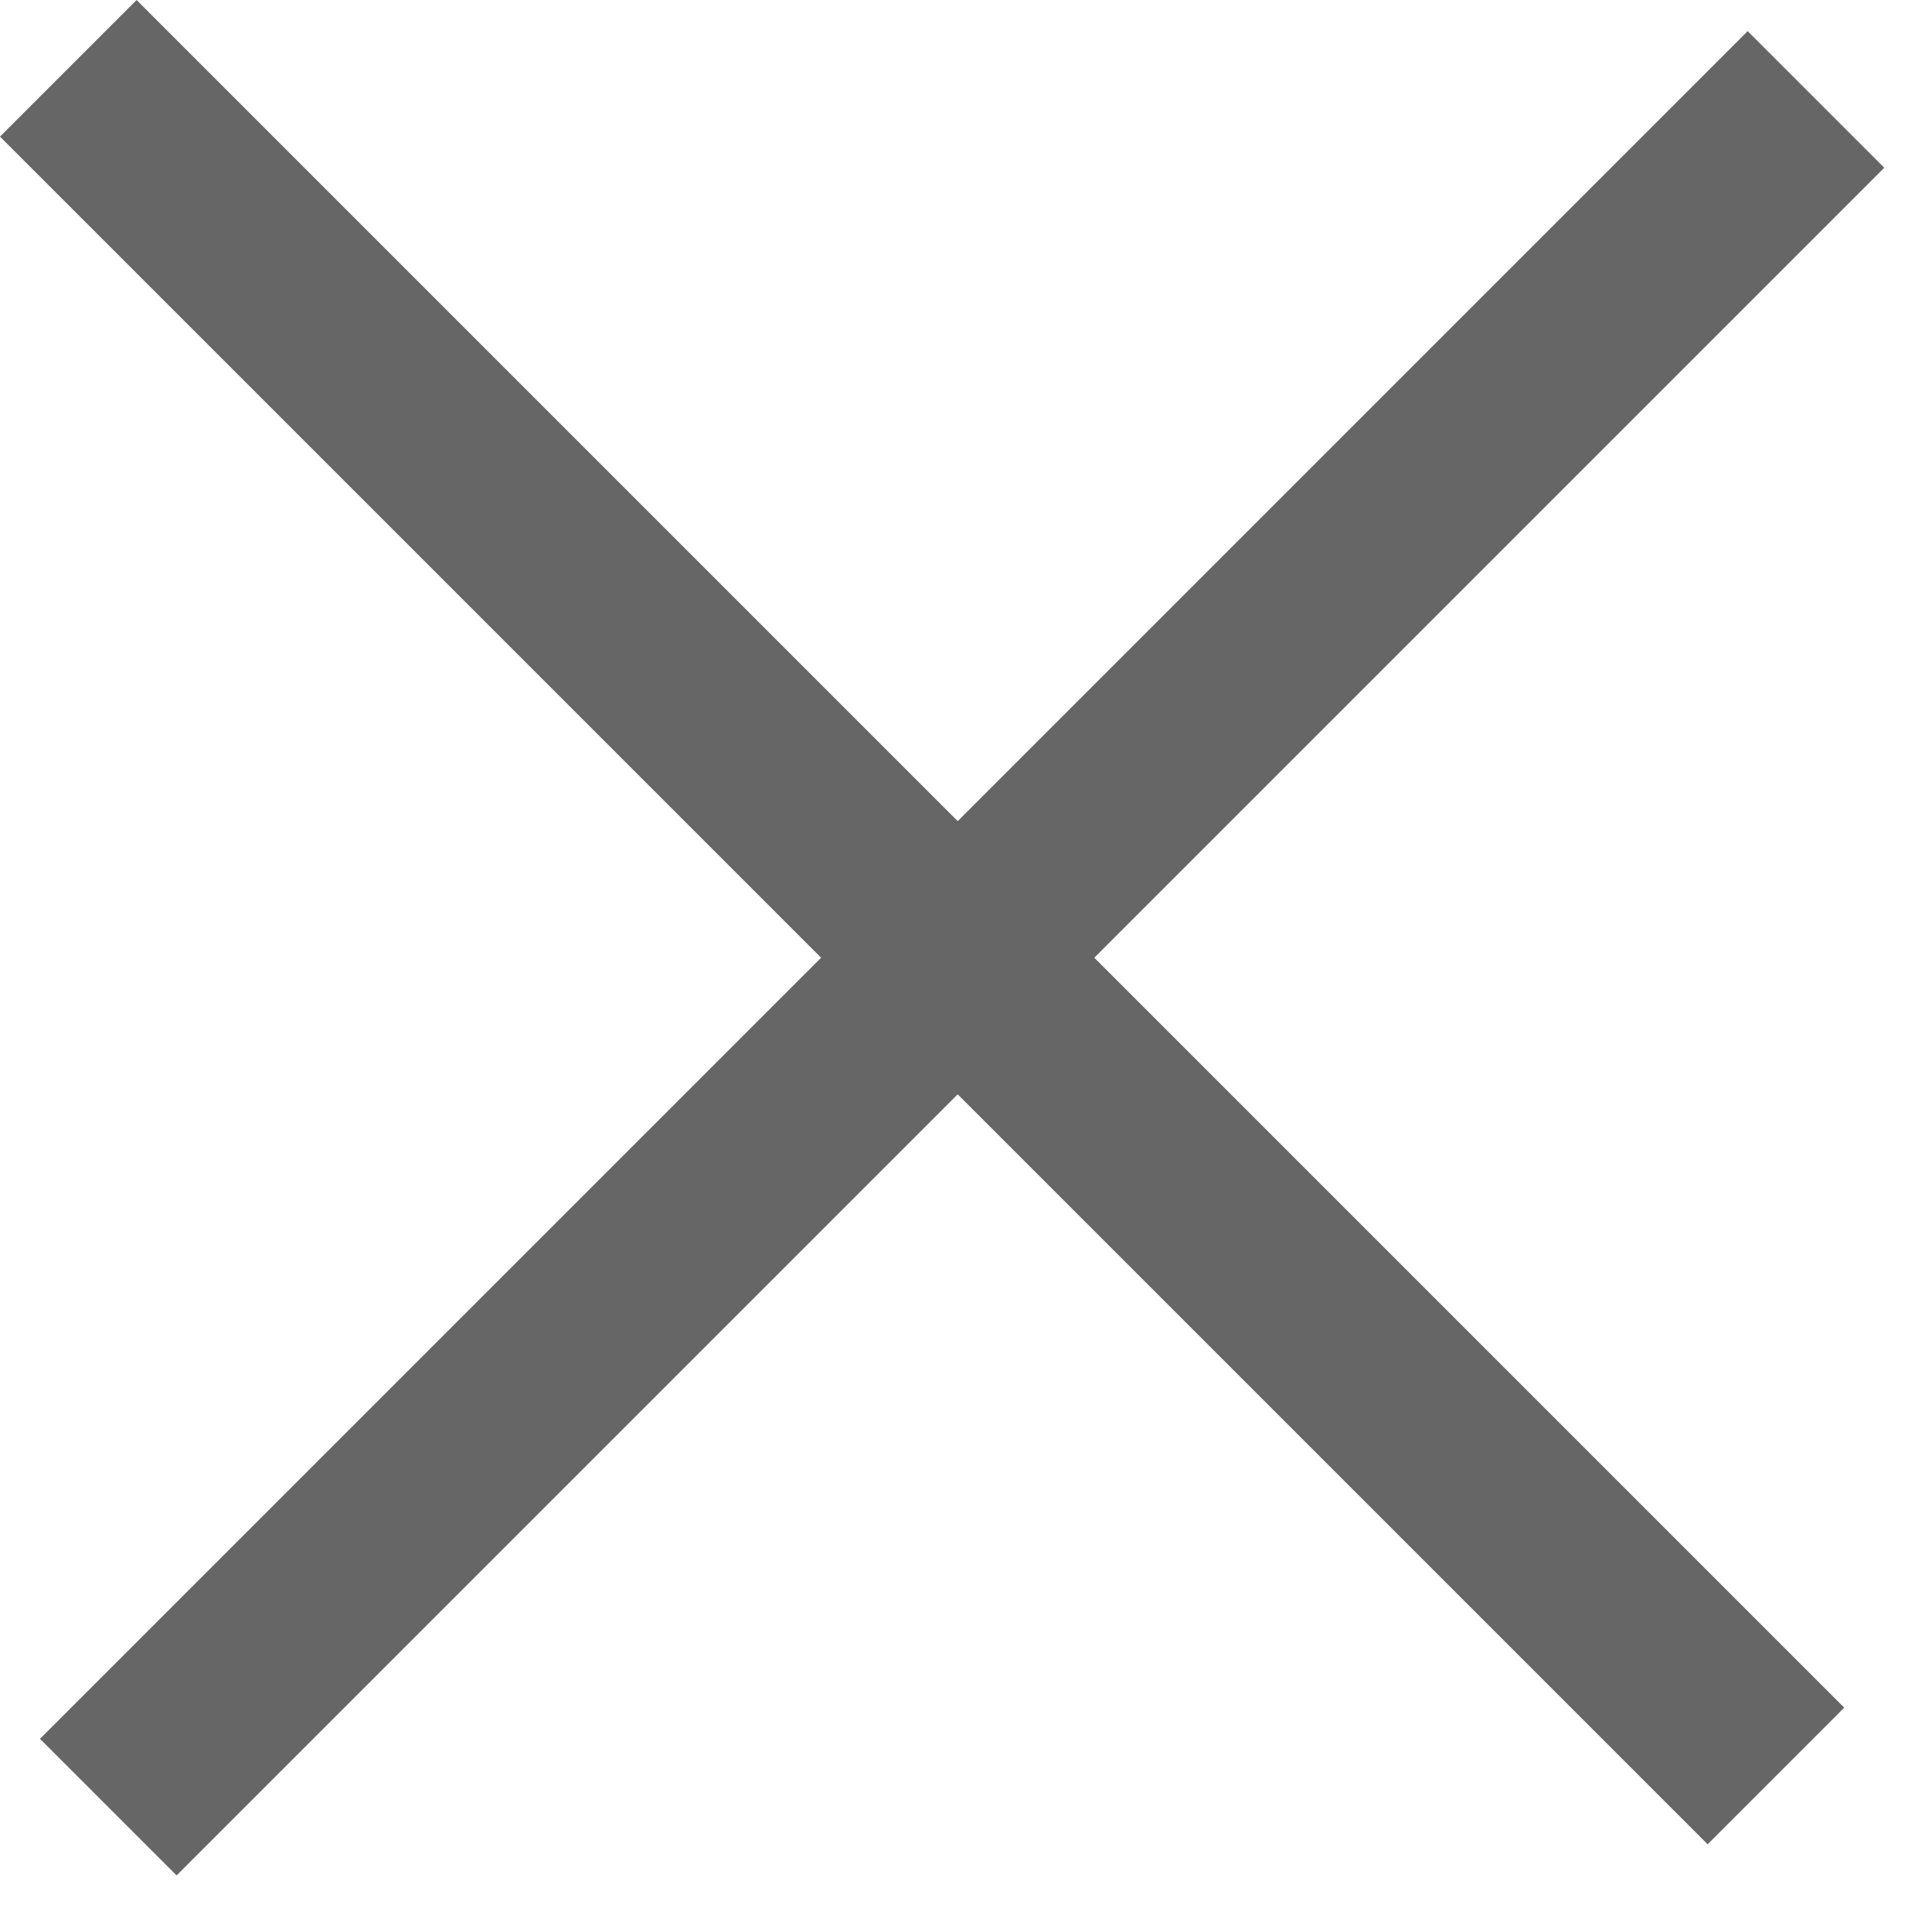 <svg width="20" height="20" viewBox="0 0 20 20" fill="none" xmlns="http://www.w3.org/2000/svg">
<rect x="1.414" width="25" height="2" transform="rotate(45 1.414 0)" fill="#666666"/>
<rect x="0.414" y="18" width="25" height="2" transform="rotate(-45 0.414 18)" fill="#666666"/>
</svg>
